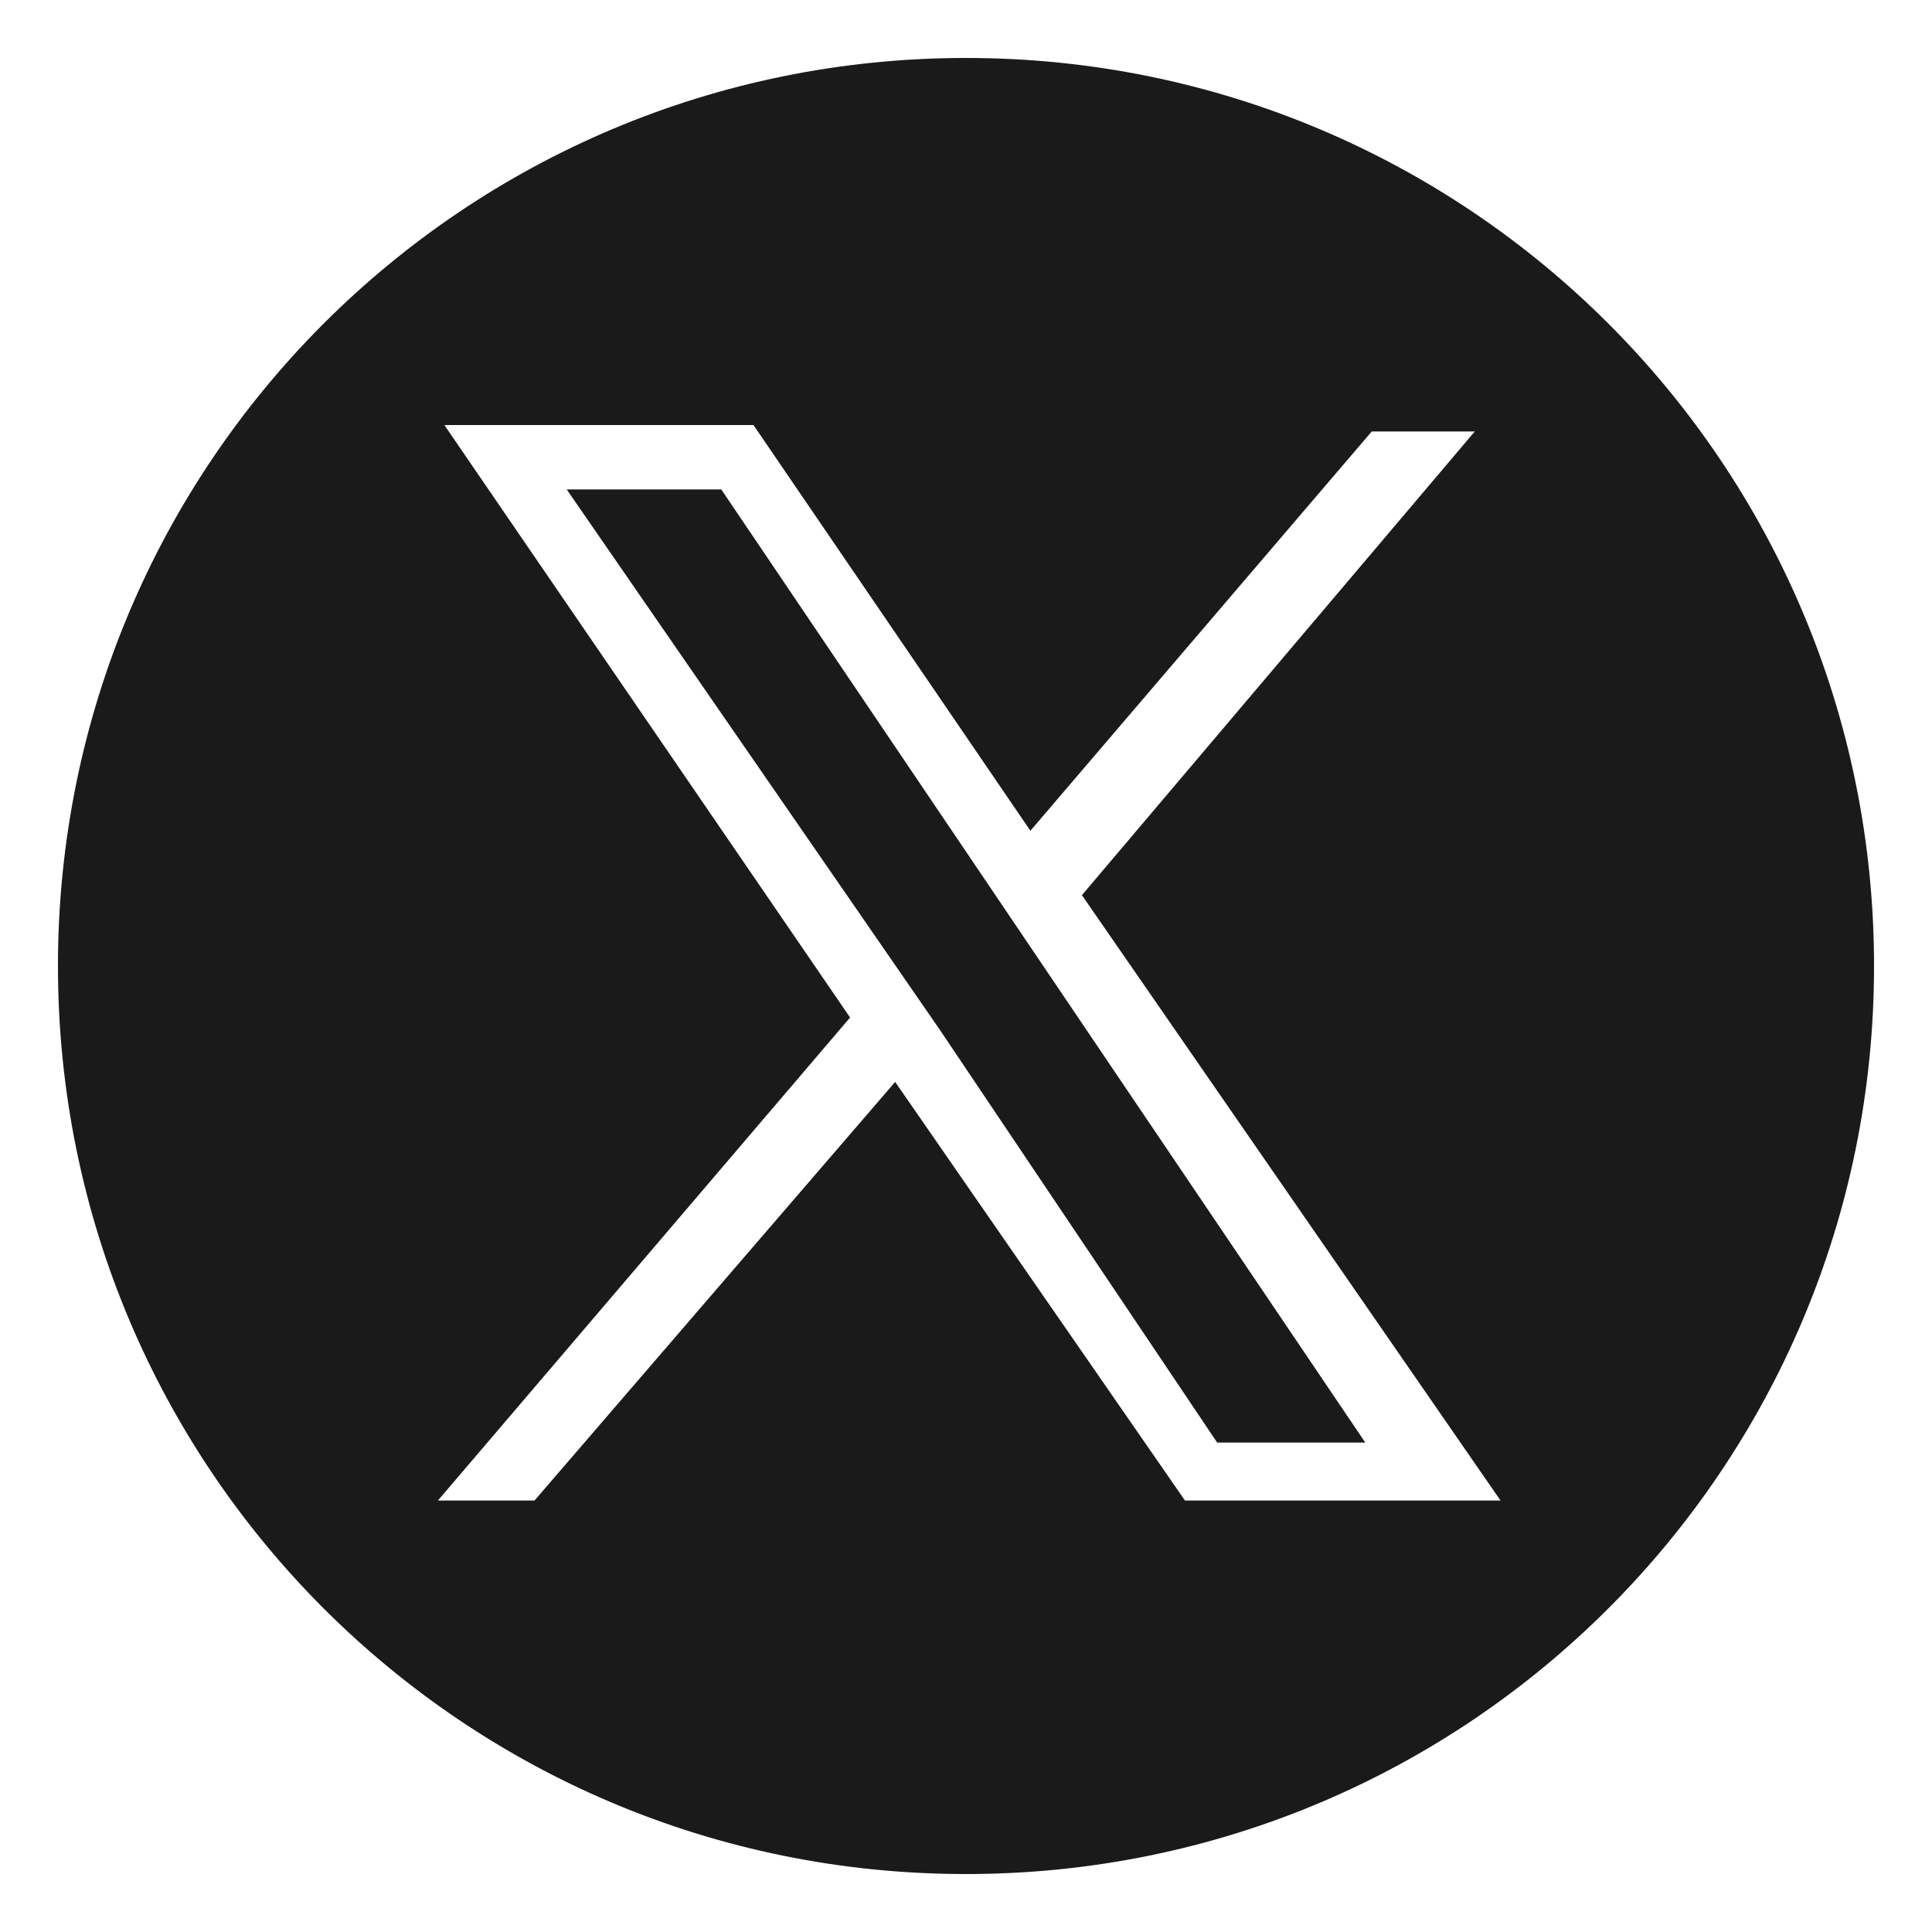 <?xml version="1.0" encoding="utf-8"?>
<!-- Generator: Adobe Illustrator 27.7.0, SVG Export Plug-In . SVG Version: 6.00 Build 0)  -->
<svg version="1.1" id="Capa_1" xmlns="http://www.w3.org/2000/svg" xmlns:xlink="http://www.w3.org/1999/xlink" x="0px" y="0px"
	 viewBox="0 0 30 30" style="enable-background:new 0 0 30 30;" xml:space="preserve">
<style type="text/css">
	.st0{fill:#1A1A1A;}
</style>
<g>
	<polygon class="st0" points="8.8,7.6 14.6,16 18.9,22.4 21.2,22.4 11.2,7.6 	"/>
	<path class="st0" d="M15,0.9C7.2,0.9,0.9,7.2,0.9,15S7.2,29.1,15,29.1S29.1,22.8,29.1,15S22.8,0.9,15,0.9z M18.4,23.3l-4.5-6.5
		l-5.6,6.5H6.8l6.4-7.5L6.9,6.6h4.8l4.3,6.3l5.3-6.2h1.6l-6.1,7.2l6.5,9.4H18.4z"/>
</g>
</svg>
